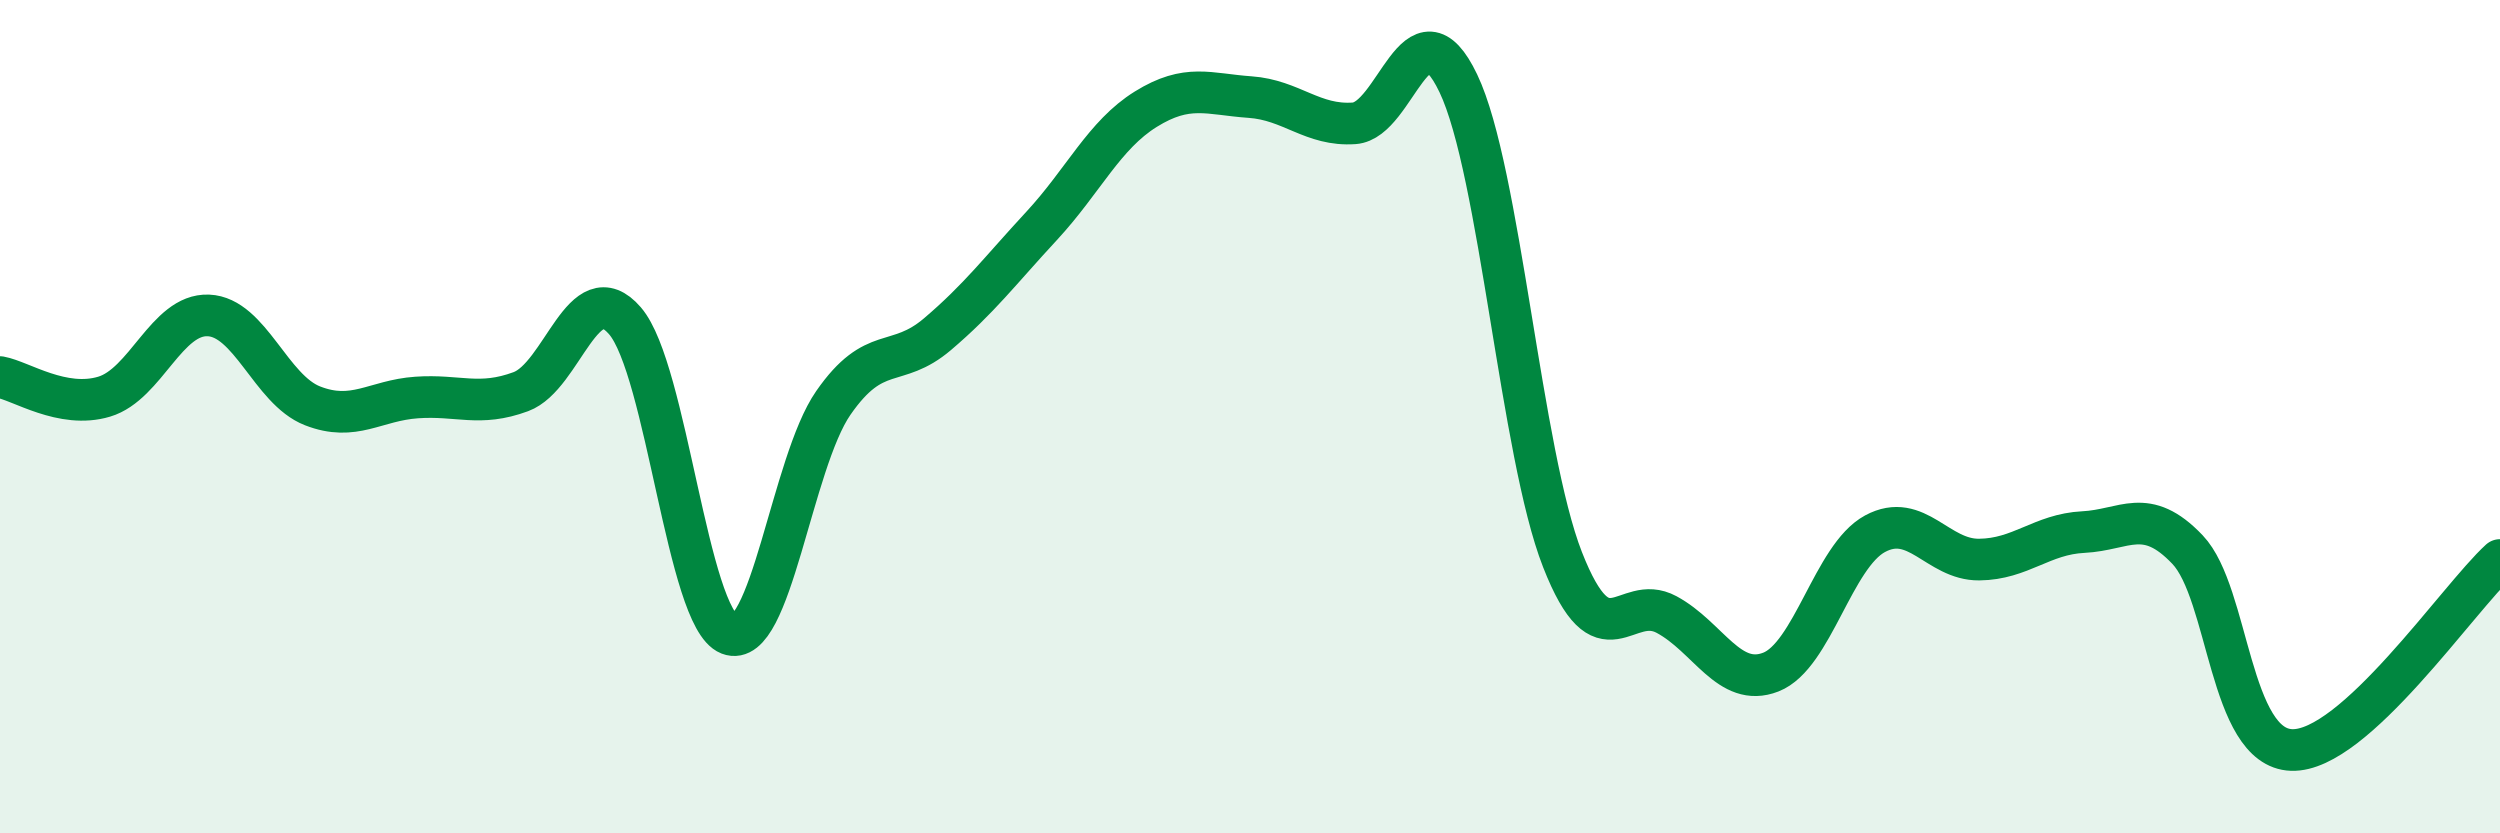 
    <svg width="60" height="20" viewBox="0 0 60 20" xmlns="http://www.w3.org/2000/svg">
      <path
        d="M 0,9.05 C 0.5,9.14 1.5,9.82 2.5,9.52 C 3.5,9.22 4,7.53 5,7.57 C 6,7.61 6.5,9.35 7.5,9.74 C 8.5,10.13 9,9.61 10,9.54 C 11,9.47 11.5,9.77 12.5,9.4 C 13.5,9.03 14,6.54 15,7.7 C 16,8.86 16.5,14.83 17.5,15.22 C 18.5,15.61 19,11.11 20,9.67 C 21,8.23 21.5,8.87 22.5,8.02 C 23.5,7.17 24,6.5 25,5.42 C 26,4.34 26.5,3.24 27.5,2.62 C 28.5,2 29,2.26 30,2.33 C 31,2.4 31.5,3.03 32.5,2.96 C 33.5,2.89 34,-0.09 35,2 C 36,4.09 36.5,10.88 37.5,13.43 C 38.5,15.98 39,14.21 40,14.75 C 41,15.29 41.5,16.52 42.5,16.13 C 43.5,15.74 44,13.35 45,12.81 C 46,12.27 46.5,13.44 47.5,13.43 C 48.5,13.42 49,12.82 50,12.77 C 51,12.72 51.5,12.14 52.5,13.19 C 53.5,14.24 53.5,17.95 55,18 C 56.5,18.05 59,14.35 60,13.44L60 20L0 20Z"
        fill="#008740"
        opacity="0.1"
        stroke-linecap="round"
        stroke-linejoin="round"
      />
      <path
        d="M 0,9.05 C 0.5,9.14 1.5,9.82 2.5,9.52 C 3.5,9.22 4,7.53 5,7.57 C 6,7.61 6.5,9.35 7.5,9.74 C 8.5,10.13 9,9.61 10,9.54 C 11,9.47 11.5,9.77 12.5,9.4 C 13.5,9.03 14,6.54 15,7.7 C 16,8.86 16.5,14.83 17.5,15.22 C 18.5,15.61 19,11.11 20,9.67 C 21,8.23 21.5,8.87 22.5,8.02 C 23.5,7.17 24,6.5 25,5.42 C 26,4.34 26.5,3.24 27.5,2.62 C 28.5,2 29,2.26 30,2.33 C 31,2.4 31.5,3.03 32.5,2.96 C 33.5,2.89 34,-0.09 35,2 C 36,4.09 36.5,10.88 37.5,13.43 C 38.5,15.98 39,14.21 40,14.75 C 41,15.29 41.5,16.52 42.5,16.13 C 43.5,15.74 44,13.35 45,12.81 C 46,12.27 46.5,13.44 47.5,13.43 C 48.5,13.42 49,12.82 50,12.77 C 51,12.72 51.5,12.14 52.5,13.19 C 53.5,14.24 53.5,17.95 55,18 C 56.5,18.05 59,14.35 60,13.44"
        stroke="#008740"
        stroke-width="1"
        fill="none"
        stroke-linecap="round"
        stroke-linejoin="round"
      />
    </svg>
  